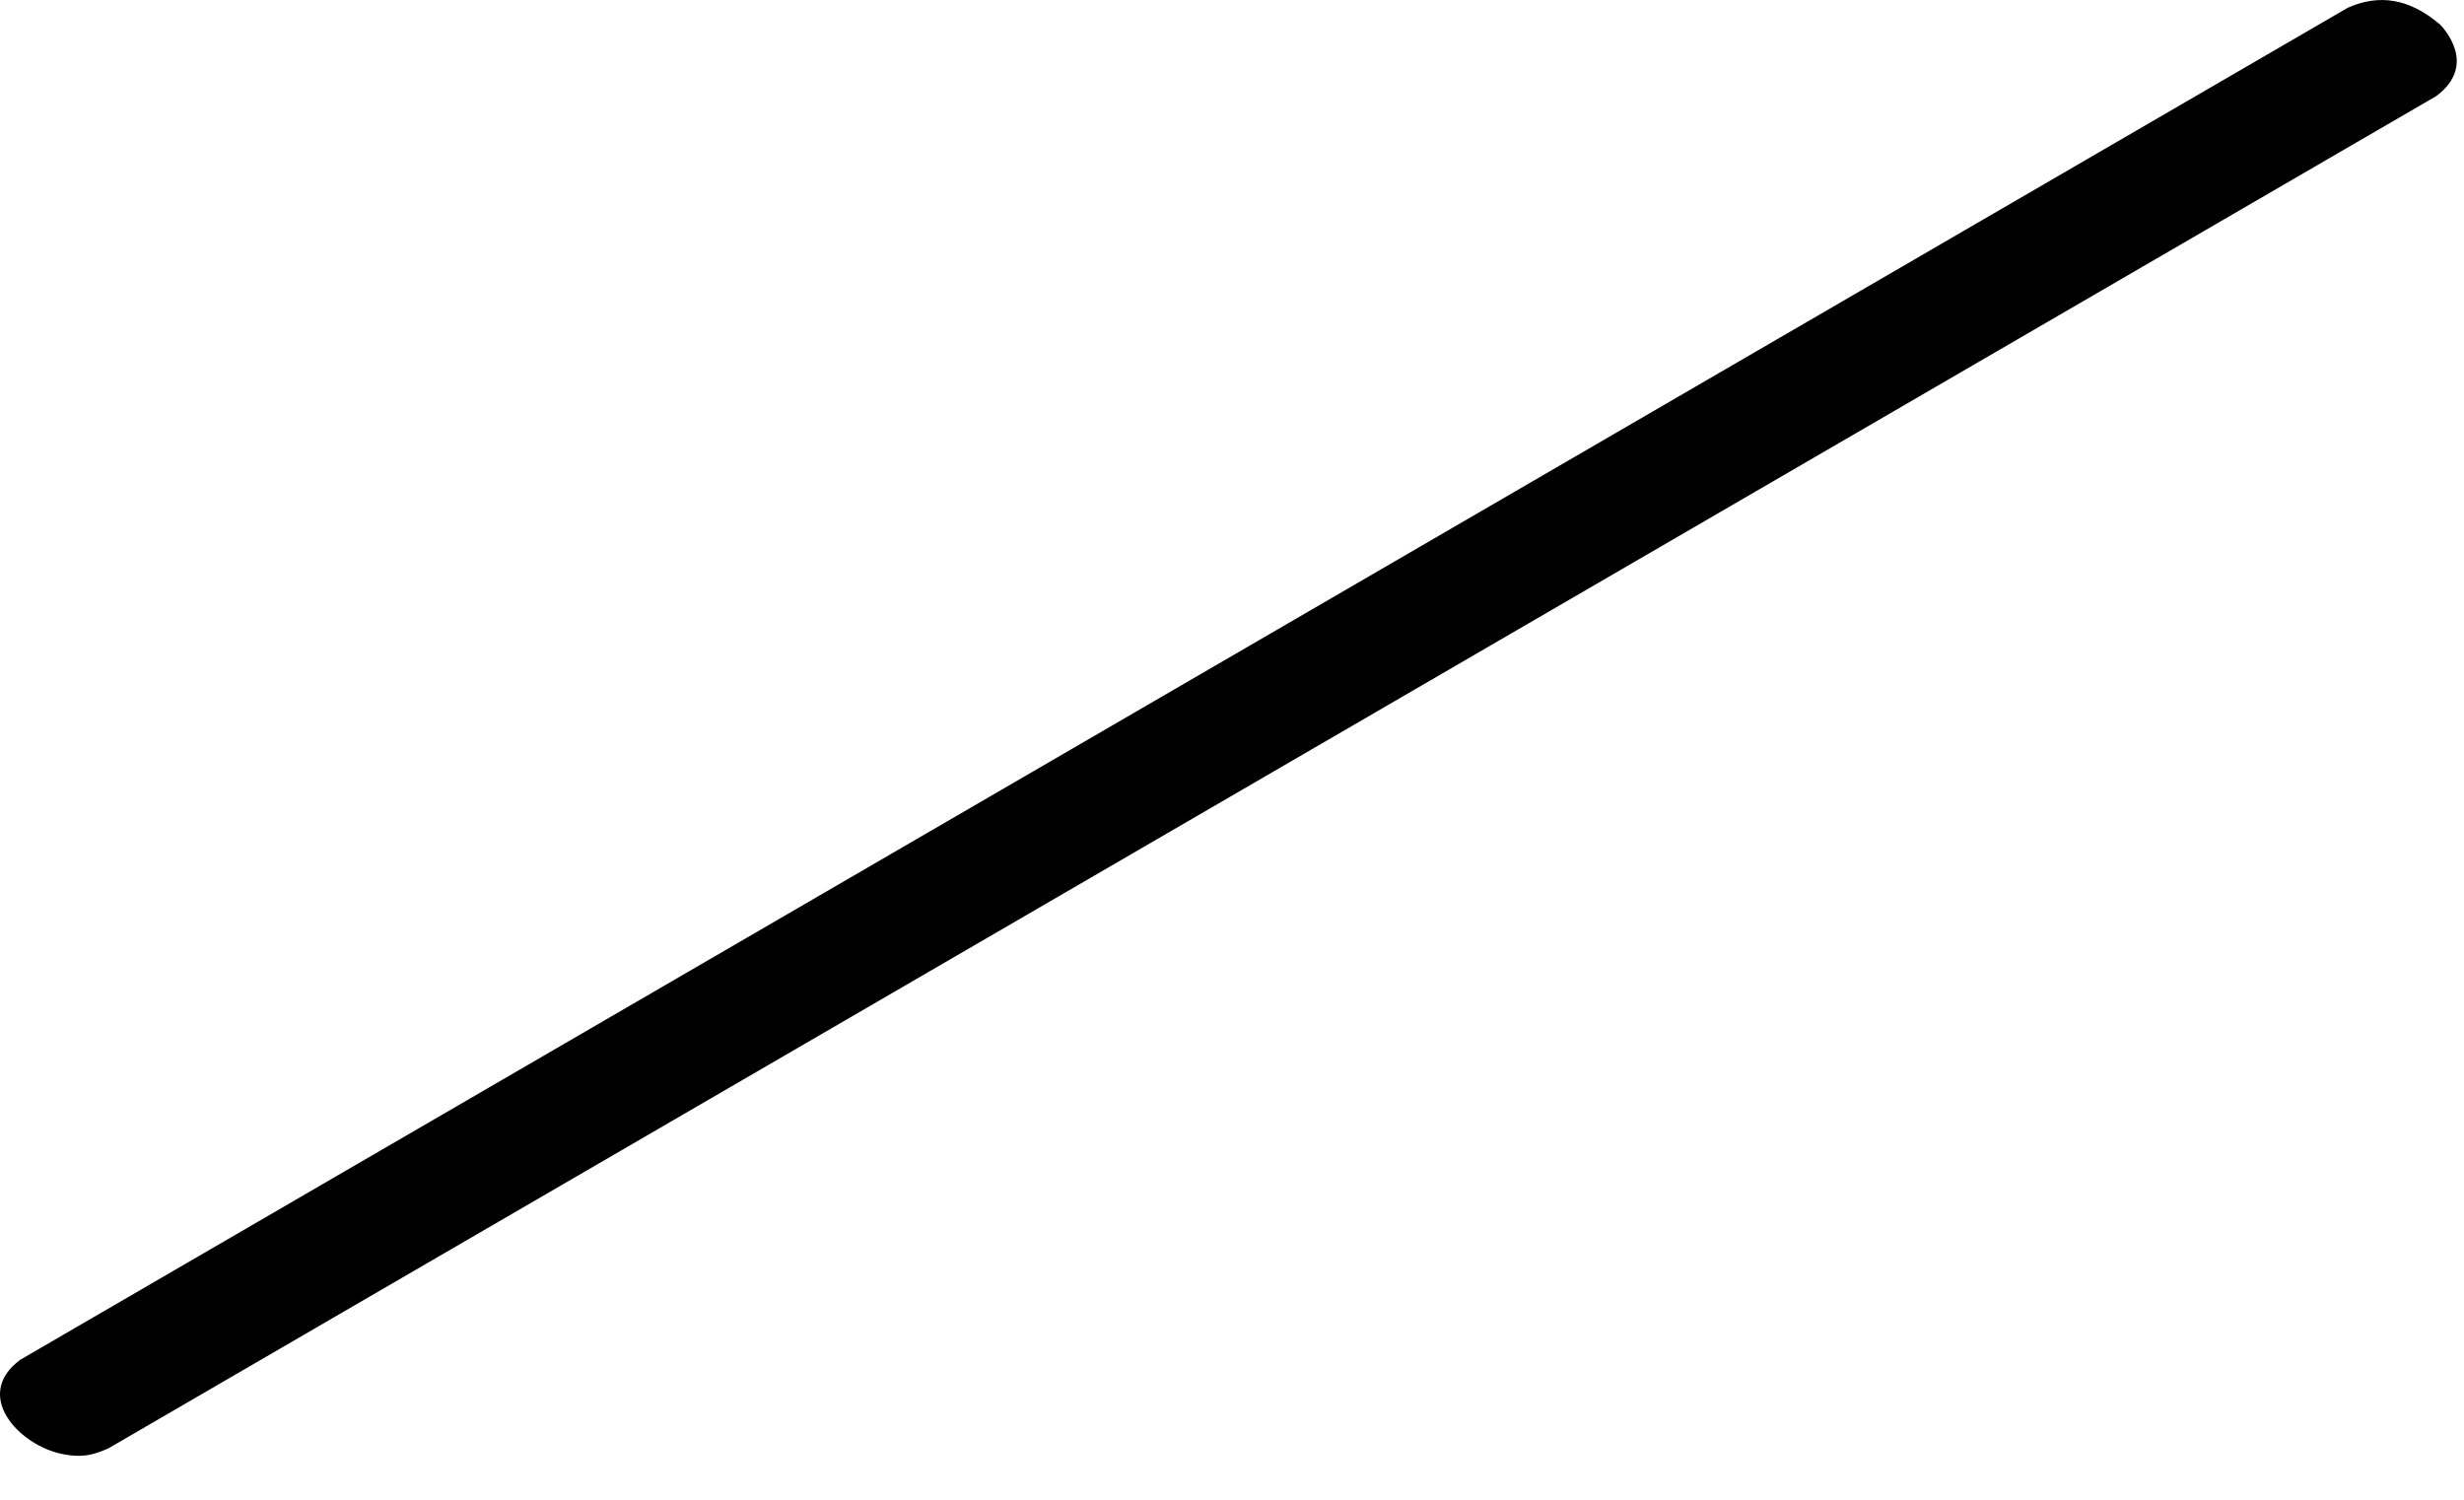 <?xml version="1.0" encoding="utf-8"?>
<svg xmlns="http://www.w3.org/2000/svg" fill="none" height="100%" overflow="visible" preserveAspectRatio="none" style="display: block;" viewBox="0 0 23 14" width="100%">
<g id="Group" style="mix-blend-mode:multiply">
<path d="M22.769 0.223C22.492 -0.011 22.211 -0.06 21.914 0.073L0.188 12.694C-0.261 13.029 0.184 13.496 0.585 13.574C0.794 13.616 0.906 13.566 1.014 13.519L22.741 0.897C23.132 0.605 22.809 0.261 22.771 0.223H22.769Z" fill="black" id="Vector"/>
</g>
</svg>